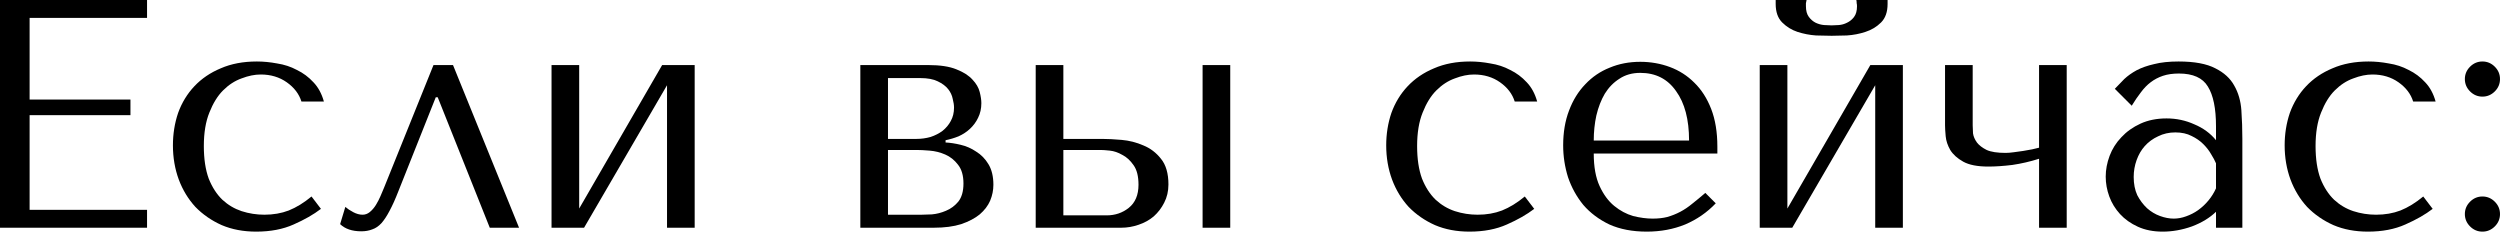 <?xml version="1.0" encoding="UTF-8"?> <svg xmlns="http://www.w3.org/2000/svg" width="738" height="69" viewBox="0 0 738 69" fill="none"> <path d="M0 0V67.224H43.408V61.942H8.739V33.996H38.51V29.387H8.739V5.282H43.408V0H0Z" fill="black"></path> <path d="M78.034 63.383C75.729 63.383 73.489 63.031 71.312 62.327C69.199 61.622 67.31 60.502 65.646 58.965C63.981 57.365 62.637 55.284 61.612 52.723C60.652 50.098 60.172 46.897 60.172 43.12C60.172 39.214 60.716 35.917 61.804 33.228C62.893 30.475 64.237 28.298 65.838 26.698C67.502 25.033 69.327 23.849 71.312 23.144C73.296 22.376 75.185 21.992 76.978 21.992C79.923 21.992 82.484 22.76 84.661 24.297C86.837 25.833 88.278 27.722 88.982 29.963H95.609C94.968 27.658 93.944 25.769 92.535 24.297C91.127 22.76 89.494 21.544 87.638 20.648C85.845 19.687 83.892 19.047 81.78 18.727C79.731 18.343 77.746 18.151 75.825 18.151C71.792 18.151 68.239 18.823 65.166 20.167C62.093 21.448 59.499 23.208 57.387 25.449C55.274 27.69 53.673 30.315 52.585 33.324C51.561 36.333 51.048 39.534 51.048 42.928C51.048 46.513 51.625 49.874 52.777 53.011C53.929 56.084 55.562 58.773 57.675 61.078C59.852 63.319 62.445 65.112 65.454 66.456C68.463 67.737 71.856 68.377 75.633 68.377C79.859 68.377 83.54 67.672 86.677 66.264C89.879 64.856 92.567 63.319 94.744 61.654L91.959 58.005C89.719 59.862 87.478 61.238 85.237 62.135C83.06 62.967 80.659 63.383 78.034 63.383Z" fill="black"></path> <path d="M133.729 19.207H127.967L113.37 55.412C113.05 56.116 112.698 56.949 112.313 57.909C111.929 58.805 111.481 59.67 110.969 60.502C110.457 61.334 109.849 62.038 109.144 62.615C108.504 63.127 107.8 63.383 107.031 63.383C106.135 63.383 105.207 63.127 104.246 62.615C103.286 62.102 102.518 61.59 101.942 61.078L100.405 66.168C101.878 67.576 103.958 68.281 106.647 68.281C107.864 68.281 108.952 68.089 109.913 67.704C110.873 67.384 111.769 66.776 112.602 65.88C113.434 64.919 114.234 63.703 115.002 62.23C115.835 60.694 116.699 58.773 117.595 56.468L128.639 28.714H129.216L144.581 67.224H153.224L133.729 19.207Z" fill="black"></path> <path d="M170.976 61.558V19.207H162.813V67.224H172.416L196.905 25.161V67.224H205.068V19.207H195.464L170.976 61.558Z" fill="black"></path> <path d="M253.971 19.207V67.224H275.675C278.812 67.224 281.501 66.872 283.741 66.168C285.982 65.4 287.807 64.439 289.215 63.287C290.624 62.071 291.648 60.726 292.289 59.253C292.929 57.717 293.249 56.148 293.249 54.548C293.249 52.115 292.769 50.098 291.808 48.498C290.848 46.897 289.632 45.648 288.159 44.752C286.751 43.792 285.214 43.12 283.549 42.736C281.949 42.351 280.476 42.127 279.132 42.063V41.391C280.412 41.135 281.693 40.751 282.973 40.239C284.254 39.662 285.374 38.926 286.334 38.03C287.359 37.069 288.159 35.981 288.735 34.765C289.375 33.484 289.696 32.044 289.696 30.443C289.696 29.547 289.536 28.458 289.215 27.178C288.895 25.897 288.191 24.681 287.103 23.529C286.014 22.312 284.414 21.288 282.301 20.455C280.252 19.623 277.499 19.207 274.042 19.207H253.971ZM262.134 63.383V44.272H270.585C271.609 44.272 272.89 44.336 274.426 44.464C276.027 44.592 277.563 44.976 279.036 45.617C280.508 46.257 281.757 47.249 282.781 48.594C283.869 49.938 284.414 51.795 284.414 54.164C284.414 56.468 283.901 58.261 282.877 59.542C281.853 60.758 280.636 61.654 279.228 62.23C277.883 62.807 276.507 63.159 275.098 63.287C273.754 63.351 272.761 63.383 272.121 63.383H262.134ZM262.134 41.007V23.048H271.641C273.818 23.048 275.546 23.369 276.827 24.009C278.171 24.649 279.196 25.417 279.9 26.314C280.604 27.21 281.052 28.17 281.245 29.195C281.501 30.155 281.629 31.019 281.629 31.788C281.629 33.26 281.309 34.572 280.668 35.725C280.092 36.813 279.292 37.774 278.267 38.606C277.243 39.374 276.059 39.983 274.714 40.431C273.37 40.815 271.961 41.007 270.489 41.007H262.134Z" fill="black"></path> <path d="M305.739 19.207V67.224H330.997C332.725 67.224 334.422 66.936 336.086 66.36C337.815 65.784 339.32 64.951 340.6 63.863C341.88 62.711 342.905 61.366 343.673 59.83C344.505 58.229 344.922 56.436 344.922 54.452C344.922 51.187 344.185 48.658 342.713 46.865C341.304 45.072 339.576 43.76 337.527 42.928C335.478 42.031 333.333 41.487 331.093 41.295C328.852 41.103 326.963 41.007 325.427 41.007H313.902V19.207H305.739ZM355.005 19.207V67.224H363.168V19.207H355.005ZM313.902 63.575V44.272H324.946C325.523 44.272 326.419 44.336 327.635 44.464C328.852 44.592 330.068 45.008 331.285 45.712C332.565 46.353 333.686 47.377 334.646 48.786C335.606 50.13 336.086 52.051 336.086 54.548C336.086 57.557 335.126 59.83 333.205 61.366C331.349 62.839 329.172 63.575 326.675 63.575H313.902Z" fill="black"></path> <path d="M436.195 63.383C433.89 63.383 431.649 63.031 429.473 62.327C427.36 61.622 425.471 60.502 423.807 58.965C422.142 57.365 420.798 55.284 419.773 52.723C418.813 50.098 418.333 46.897 418.333 43.12C418.333 39.214 418.877 35.917 419.965 33.228C421.054 30.475 422.398 28.298 423.999 26.698C425.663 25.033 427.488 23.849 429.473 23.144C431.457 22.376 433.346 21.992 435.139 21.992C438.084 21.992 440.645 22.76 442.822 24.297C444.998 25.833 446.439 27.722 447.143 29.963H453.769C453.129 27.658 452.105 25.769 450.696 24.297C449.288 22.76 447.655 21.544 445.799 20.648C444.006 19.687 442.053 19.047 439.94 18.727C437.892 18.343 435.907 18.151 433.986 18.151C429.953 18.151 426.4 18.823 423.326 20.167C420.253 21.448 417.66 23.208 415.548 25.449C413.435 27.69 411.834 30.315 410.746 33.324C409.722 36.333 409.209 39.534 409.209 42.928C409.209 46.513 409.786 49.874 410.938 53.011C412.09 56.084 413.723 58.773 415.836 61.078C418.013 63.319 420.605 65.112 423.615 66.456C426.624 67.737 430.017 68.377 433.794 68.377C438.02 68.377 441.701 67.672 444.838 66.264C448.039 64.856 450.728 63.319 452.905 61.654L450.12 58.005C447.879 59.862 445.639 61.238 443.398 62.135C441.221 62.967 438.82 63.383 436.195 63.383Z" fill="black"></path> <path d="M506.967 45.328V43.312C506.967 39.022 506.359 35.309 505.143 32.172C503.926 29.035 502.262 26.442 500.149 24.393C498.1 22.344 495.699 20.808 492.946 19.783C490.193 18.759 487.28 18.247 484.207 18.247C480.942 18.247 477.933 18.823 475.18 19.975C472.427 21.064 470.026 22.696 467.977 24.873C465.929 26.986 464.328 29.579 463.176 32.652C462.023 35.661 461.447 39.086 461.447 42.928C461.447 46.129 461.927 49.266 462.888 52.339C463.912 55.348 465.416 58.069 467.401 60.502C469.45 62.871 472.011 64.791 475.084 66.264C478.221 67.672 481.902 68.377 486.128 68.377C490.225 68.377 494.003 67.672 497.46 66.264C500.917 64.791 503.926 62.711 506.487 60.022L503.414 56.949C502.07 58.101 500.789 59.157 499.573 60.118C498.42 61.078 497.236 61.878 496.02 62.519C494.803 63.159 493.523 63.671 492.178 64.055C490.898 64.375 489.457 64.535 487.857 64.535C486.064 64.535 484.143 64.279 482.094 63.767C480.11 63.191 478.253 62.199 476.524 60.79C474.796 59.382 473.355 57.429 472.203 54.932C471.05 52.435 470.474 49.234 470.474 45.328H506.967ZM470.474 41.487C470.474 38.926 470.73 36.461 471.243 34.092C471.819 31.66 472.651 29.515 473.739 27.658C474.892 25.801 476.332 24.329 478.061 23.24C479.79 22.088 481.838 21.512 484.207 21.512C488.753 21.512 492.274 23.304 494.771 26.89C497.332 30.411 498.612 35.277 498.612 41.487H470.474Z" fill="black"></path> <path d="M527.636 61.558V19.207H519.473V67.224H529.076L553.565 25.161V67.224H561.728V19.207H552.125L527.636 61.558ZM540.697 10.564C541.849 10.564 543.354 10.532 545.21 10.468C547.131 10.34 548.956 9.988 550.684 9.411C552.477 8.835 554.013 7.907 555.294 6.626C556.574 5.346 557.215 3.521 557.215 1.152V0H547.995C548.059 0.32 548.091 0.64 548.091 0.96C548.155 1.216 548.187 1.505 548.187 1.825C548.187 3.169 547.899 4.226 547.323 4.994C546.747 5.762 546.043 6.338 545.21 6.722C544.442 7.107 543.642 7.331 542.809 7.395C541.977 7.459 541.273 7.491 540.697 7.491C540.12 7.491 539.384 7.459 538.488 7.395C537.656 7.331 536.823 7.107 535.991 6.722C535.223 6.338 534.55 5.762 533.974 4.994C533.398 4.226 533.11 3.169 533.11 1.825C533.11 1.505 533.11 1.216 533.11 0.96C533.174 0.64 533.238 0.32 533.302 0H524.179V1.152C524.179 3.521 524.819 5.346 526.099 6.626C527.38 7.907 528.884 8.835 530.613 9.411C532.406 9.988 534.23 10.34 536.087 10.468C537.944 10.532 539.48 10.564 540.697 10.564Z" fill="black"></path> <path d="M601.929 43.6C601.417 43.728 600.745 43.888 599.913 44.08C599.08 44.208 598.184 44.368 597.224 44.56C596.327 44.688 595.399 44.816 594.439 44.944C593.542 45.072 592.742 45.136 592.038 45.136C589.605 45.136 587.748 44.848 586.468 44.272C585.187 43.632 584.227 42.895 583.587 42.063C582.946 41.167 582.562 40.271 582.434 39.374C582.37 38.414 582.338 37.614 582.338 36.973V19.207H574.175V36.973C574.175 37.742 574.239 38.83 574.367 40.239C574.495 41.583 574.944 42.928 575.712 44.272C576.544 45.617 577.825 46.769 579.553 47.729C581.282 48.69 583.747 49.17 586.948 49.17C589.061 49.17 591.429 49.01 594.054 48.69C596.679 48.306 599.304 47.697 601.929 46.865V67.224H610.092V19.207H601.929V43.6Z" fill="black"></path> <path d="M643.119 18.151C647.793 18.151 651.41 18.823 653.971 20.167C656.532 21.448 658.389 23.144 659.541 25.257C660.758 27.37 661.462 29.803 661.654 32.556C661.846 35.309 661.942 38.126 661.942 41.007V67.224H654.163V62.519C652.307 64.311 649.938 65.752 647.057 66.84C644.176 67.865 641.295 68.377 638.414 68.377C635.661 68.377 633.228 67.897 631.115 66.936C629.002 65.976 627.242 64.727 625.833 63.191C624.424 61.654 623.368 59.926 622.664 58.005C621.96 56.084 621.607 54.132 621.607 52.147C621.607 50.098 621.992 48.049 622.76 46.001C623.528 43.952 624.681 42.127 626.217 40.527C627.754 38.862 629.642 37.518 631.883 36.493C634.124 35.469 636.685 34.957 639.566 34.957C642.447 34.957 645.168 35.533 647.729 36.685C650.354 37.774 652.499 39.342 654.163 41.391V37.261C654.163 32.012 653.363 28.106 651.762 25.545C650.226 22.984 647.377 21.704 643.215 21.704C641.423 21.704 639.854 21.928 638.51 22.376C637.165 22.824 635.949 23.465 634.86 24.297C633.836 25.065 632.876 26.057 631.979 27.274C631.083 28.426 630.187 29.739 629.29 31.211L624.296 26.218C625.193 25.257 626.121 24.297 627.081 23.336C628.106 22.376 629.322 21.512 630.731 20.744C632.203 19.975 633.932 19.367 635.917 18.919C637.901 18.407 640.302 18.151 643.119 18.151ZM654.163 48.209C653.843 47.441 653.363 46.545 652.723 45.52C652.147 44.496 651.378 43.504 650.418 42.543C649.458 41.583 648.305 40.783 646.961 40.142C645.616 39.438 644.016 39.086 642.159 39.086C640.302 39.086 638.606 39.47 637.069 40.239C635.532 40.943 634.22 41.903 633.132 43.12C632.107 44.272 631.307 45.648 630.731 47.249C630.155 48.85 629.866 50.514 629.866 52.243C629.866 54.292 630.219 56.084 630.923 57.621C631.691 59.093 632.652 60.374 633.804 61.462C634.956 62.487 636.237 63.255 637.645 63.767C639.054 64.279 640.398 64.535 641.679 64.535C642.895 64.535 644.112 64.311 645.328 63.863C646.609 63.415 647.793 62.807 648.881 62.038C650.034 61.206 651.058 60.246 651.954 59.157C652.851 58.069 653.587 56.885 654.163 55.604V48.209Z" fill="black"></path> <path d="M701.416 63.383C699.111 63.383 696.87 63.031 694.694 62.327C692.581 61.622 690.692 60.502 689.028 58.965C687.363 57.365 686.019 55.284 684.994 52.723C684.034 50.098 683.554 46.897 683.554 43.12C683.554 39.214 684.098 35.917 685.186 33.228C686.275 30.475 687.619 28.298 689.22 26.698C690.884 25.033 692.709 23.849 694.694 23.144C696.678 22.376 698.567 21.992 700.36 21.992C703.305 21.992 705.866 22.76 708.043 24.297C710.219 25.833 711.66 27.722 712.364 29.963H718.99C718.35 27.658 717.326 25.769 715.917 24.297C714.509 22.76 712.876 21.544 711.02 20.648C709.227 19.687 707.274 19.047 705.161 18.727C703.113 18.343 701.128 18.151 699.207 18.151C695.174 18.151 691.621 18.823 688.547 20.167C685.474 21.448 682.881 23.208 680.769 25.449C678.656 27.69 677.055 30.315 675.967 33.324C674.943 36.333 674.43 39.534 674.43 42.928C674.43 46.513 675.007 49.874 676.159 53.011C677.311 56.084 678.944 58.773 681.057 61.078C683.234 63.319 685.826 65.112 688.836 66.456C691.845 67.737 695.238 68.377 699.015 68.377C703.241 68.377 706.922 67.672 710.059 66.264C713.26 64.856 715.949 63.319 718.126 61.654L715.341 58.005C713.1 59.862 710.86 61.238 708.619 62.135C706.442 62.967 704.041 63.383 701.416 63.383Z" fill="black"></path> <path d="M727.628 63.191C727.628 64.599 728.141 65.816 729.165 66.84C730.189 67.865 731.406 68.377 732.814 68.377C734.223 68.377 735.439 67.865 736.464 66.84C737.488 65.816 738 64.599 738 63.191C738 61.782 737.488 60.566 736.464 59.542C735.439 58.517 734.223 58.005 732.814 58.005C731.406 58.005 730.189 58.517 729.165 59.542C728.141 60.566 727.628 61.782 727.628 63.191ZM727.628 23.336C727.628 24.745 728.141 25.961 729.165 26.986C730.189 28.01 731.406 28.522 732.814 28.522C734.223 28.522 735.439 28.01 736.464 26.986C737.488 25.961 738 24.745 738 23.336C738 21.928 737.488 20.712 736.464 19.687C735.439 18.663 734.223 18.151 732.814 18.151C731.406 18.151 730.189 18.663 729.165 19.687C728.141 20.712 727.628 21.928 727.628 23.336Z" fill="black"></path> </svg> 